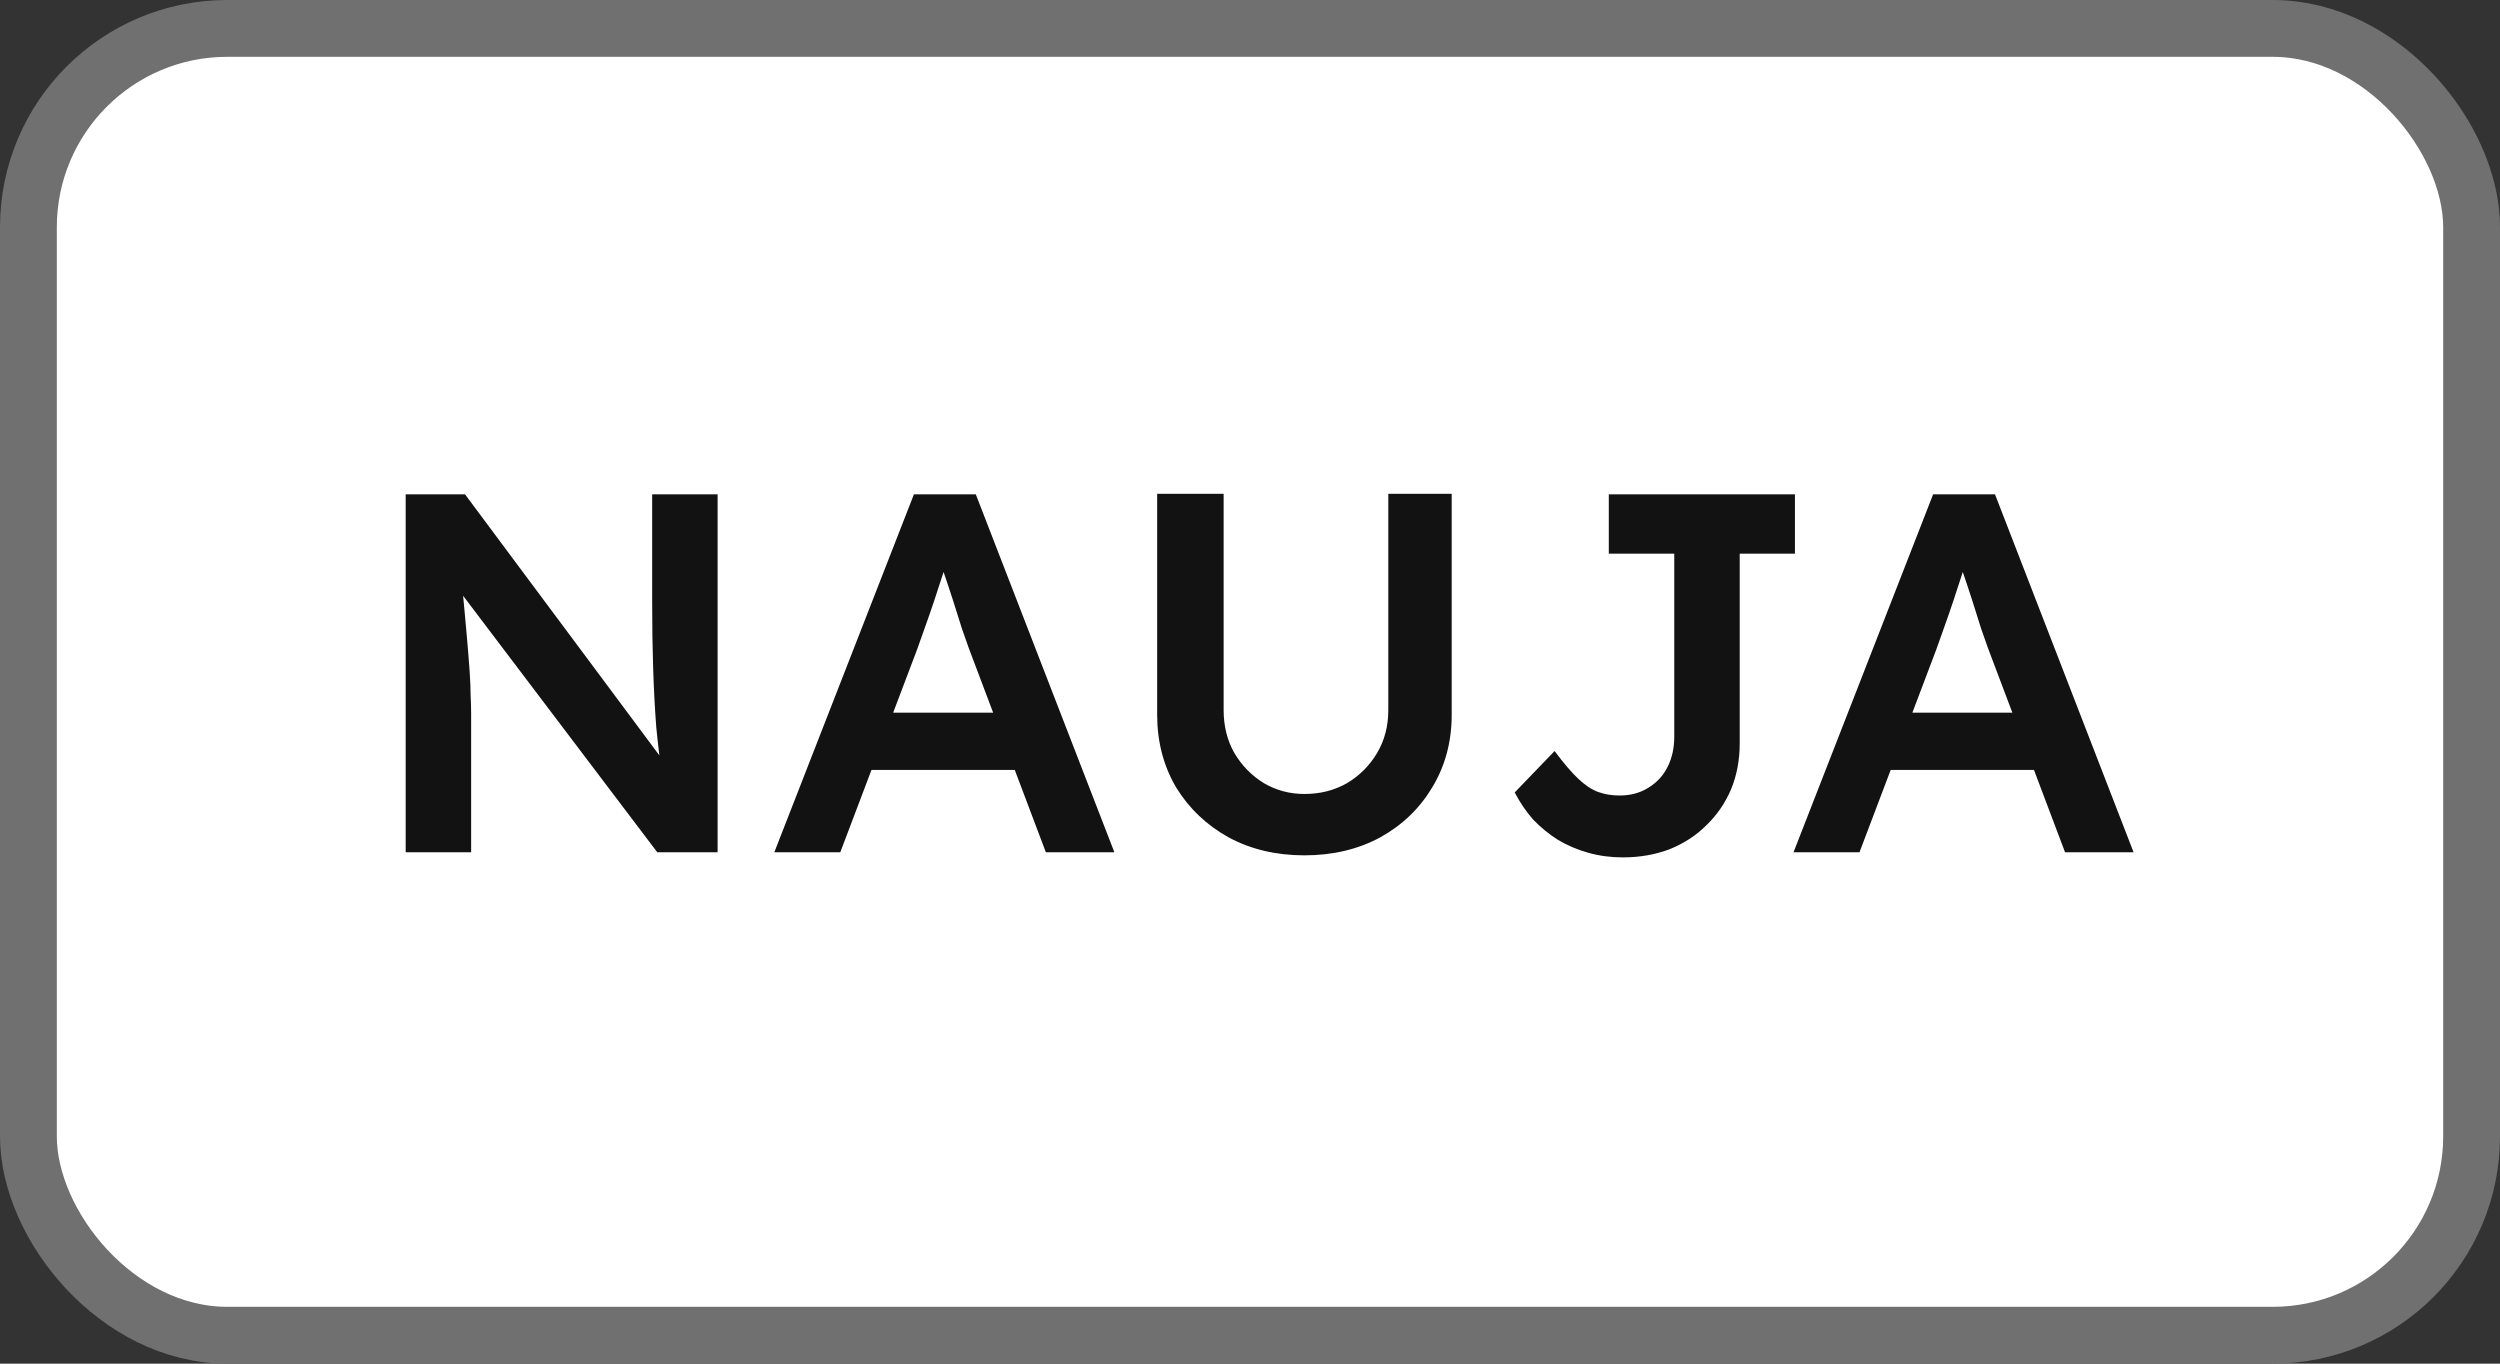 <svg width="44" height="24" viewBox="0 0 44 24" fill="none" xmlns="http://www.w3.org/2000/svg">
<rect x="0" y="0" width="44" height="24" fill="#333333" stroke="none"/>
<rect x="0.5" y="0.5" width="43" height="23" rx="3.5" fill="white" stroke="#707070"/>
<path d="M7.14 15V8.7H8.184L11.856 13.632L11.658 13.677C11.616 13.401 11.58 13.107 11.55 12.795C11.526 12.483 11.508 12.144 11.496 11.778C11.484 11.412 11.478 11.013 11.478 10.581V8.7H12.63V15H11.568L7.896 10.149L8.112 10.086C8.154 10.512 8.187 10.863 8.211 11.139C8.235 11.409 8.253 11.631 8.265 11.805C8.277 11.979 8.283 12.123 8.283 12.237C8.289 12.351 8.292 12.459 8.292 12.561V15H7.14ZM13.628 15L16.085 8.7H17.174L19.613 15H18.407L17.048 11.4C17.024 11.334 16.985 11.223 16.931 11.067C16.883 10.911 16.829 10.74 16.769 10.554C16.709 10.368 16.652 10.197 16.598 10.041C16.55 9.885 16.517 9.768 16.499 9.69L16.724 9.681C16.688 9.801 16.646 9.939 16.598 10.095C16.55 10.245 16.499 10.401 16.445 10.563C16.391 10.725 16.337 10.881 16.283 11.031C16.229 11.181 16.181 11.316 16.139 11.436L14.789 15H13.628ZM14.744 13.551L15.14 12.543H18.011L18.452 13.551H14.744ZM22.958 15.054C22.46 15.054 22.016 14.949 21.626 14.739C21.236 14.523 20.927 14.229 20.699 13.857C20.477 13.479 20.366 13.053 20.366 12.579V8.691H21.536V12.498C21.536 12.78 21.599 13.032 21.725 13.254C21.857 13.476 22.031 13.653 22.247 13.785C22.463 13.911 22.7 13.974 22.958 13.974C23.234 13.974 23.483 13.911 23.705 13.785C23.927 13.653 24.104 13.476 24.236 13.254C24.368 13.032 24.434 12.78 24.434 12.498V8.691H25.55V12.579C25.55 13.053 25.436 13.479 25.208 13.857C24.986 14.229 24.68 14.523 24.29 14.739C23.9 14.949 23.456 15.054 22.958 15.054ZM28.558 15.09C28.348 15.09 28.147 15.063 27.955 15.009C27.763 14.955 27.586 14.88 27.424 14.784C27.262 14.682 27.115 14.562 26.983 14.424C26.857 14.28 26.749 14.121 26.659 13.947L27.361 13.218C27.517 13.428 27.655 13.59 27.775 13.704C27.895 13.818 28.012 13.896 28.126 13.938C28.24 13.98 28.366 14.001 28.504 14.001C28.696 14.001 28.864 13.956 29.008 13.866C29.158 13.776 29.272 13.653 29.35 13.497C29.428 13.341 29.467 13.164 29.467 12.966V9.744H28.315V8.7H31.591V9.744H30.619V13.083C30.619 13.377 30.568 13.647 30.466 13.893C30.364 14.133 30.22 14.343 30.034 14.523C29.854 14.703 29.638 14.844 29.386 14.946C29.134 15.042 28.858 15.09 28.558 15.09ZM31.566 15L34.023 8.7H35.112L37.551 15H36.345L34.986 11.4C34.962 11.334 34.923 11.223 34.869 11.067C34.821 10.911 34.767 10.74 34.707 10.554C34.647 10.368 34.59 10.197 34.536 10.041C34.488 9.885 34.455 9.768 34.437 9.69L34.662 9.681C34.626 9.801 34.584 9.939 34.536 10.095C34.488 10.245 34.437 10.401 34.383 10.563C34.329 10.725 34.275 10.881 34.221 11.031C34.167 11.181 34.119 11.316 34.077 11.436L32.727 15H31.566ZM32.682 13.551L33.078 12.543H35.949L36.39 13.551H32.682Z" fill="#121212"/>
</svg>
